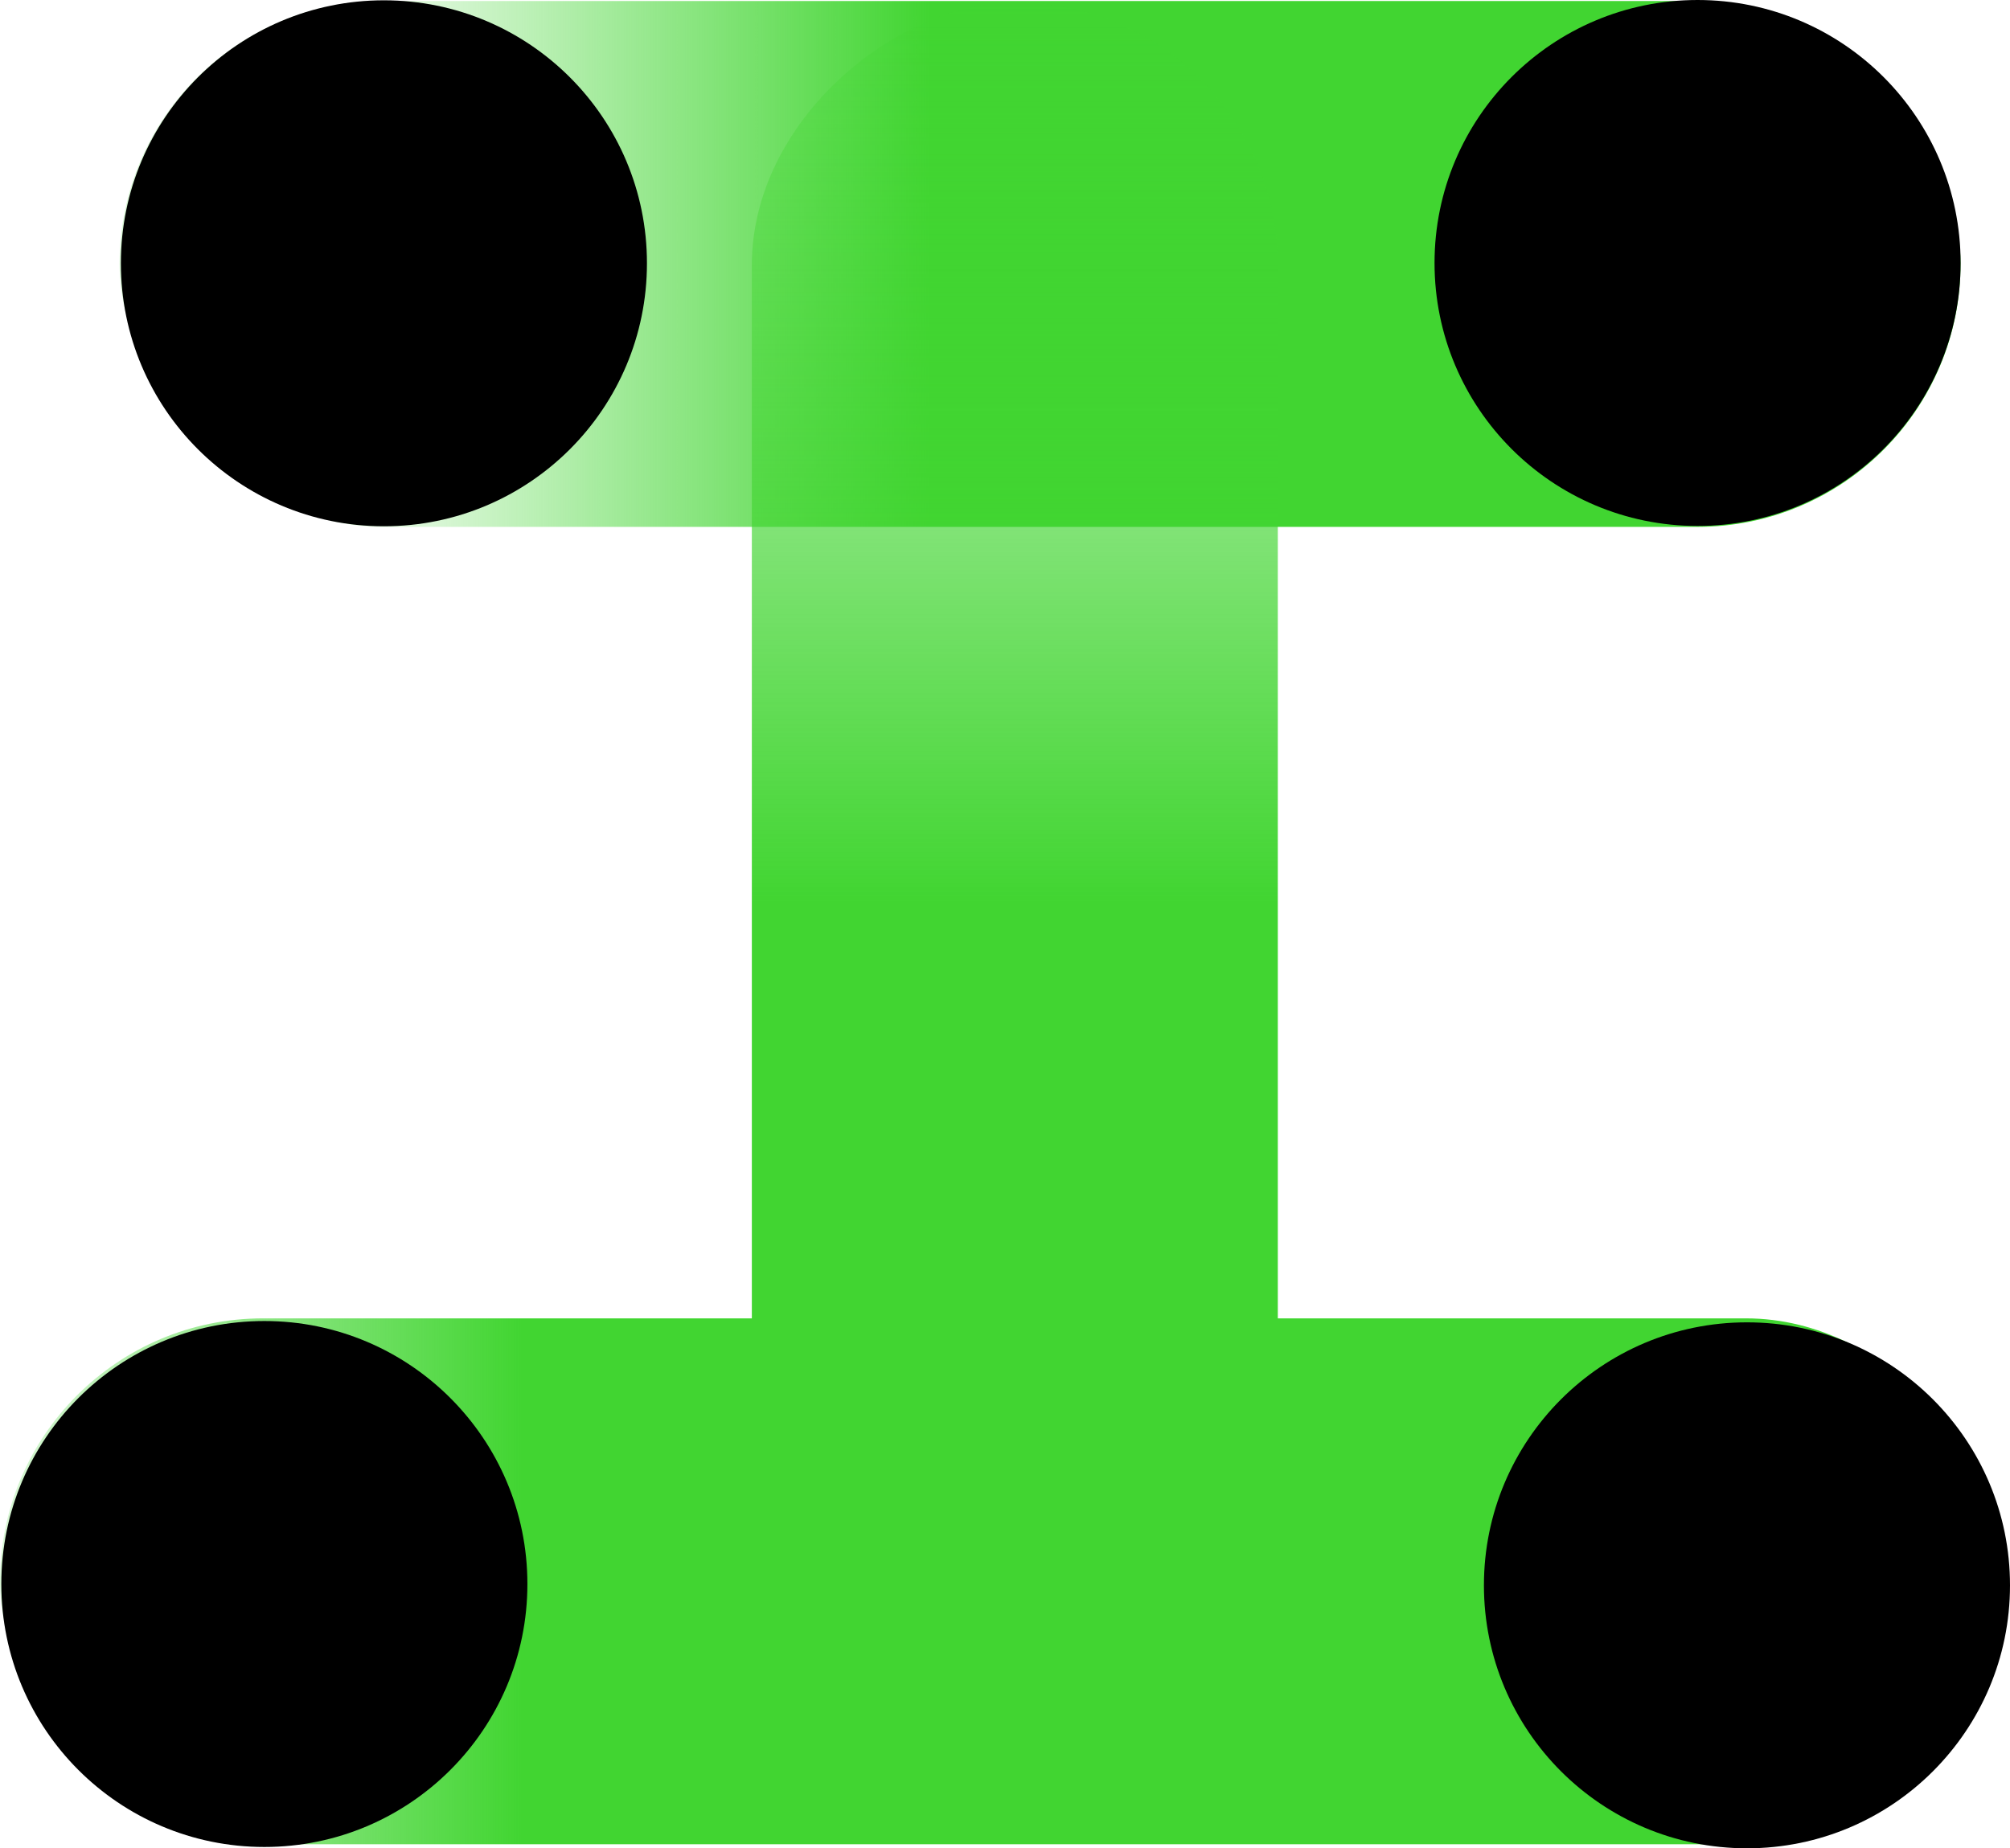 <svg xmlns="http://www.w3.org/2000/svg" xmlns:xlink="http://www.w3.org/1999/xlink" viewBox="0 0 197.38 181.53"><defs><style>.cls-1{fill:url(#未命名的渐变_143);}.cls-2{fill:url(#未命名的渐变_144);}.cls-3{fill:url(#未命名的渐变_146);}</style><linearGradient id="未命名的渐变_143" x1="1113.62" y1="-6416.61" x2="1294.4" y2="-6416.61" gradientTransform="matrix(1, 0, 0, -1, -1101.88, -6390.68)" gradientUnits="userSpaceOnUse"><stop offset="0.17" stop-color="#41d531" stop-opacity="0.2"/><stop offset="0.44" stop-color="#41d531"/></linearGradient><linearGradient id="未命名的渐变_144" x1="288.88" y1="675.59" x2="469.4" y2="675.59" gradientTransform="translate(-279.49 -585.1)" gradientUnits="userSpaceOnUse"><stop offset="0" stop-color="#41d531" stop-opacity="0.2"/><stop offset="0.49" stop-color="#41d531"/></linearGradient><linearGradient id="未命名的渐变_146" x1="1725.68" y1="-6417.2" x2="1922.97" y2="-6417.2" gradientTransform="matrix(1, 0, 0, -1, -1725.68, -6261.88)" gradientUnits="userSpaceOnUse"><stop offset="0" stop-color="#41d531" stop-opacity="0.2"/><stop offset="0.26" stop-color="#41d531"/></linearGradient></defs><title>资源 60</title><g id="图层_2" data-name="图层 2"><g id="图层_1-2" data-name="图层 1"><rect class="cls-1" x="11.74" y="0.1" width="180.78" height="51.65" rx="25.83"/><rect class="cls-2" x="9.39" y="64.66" width="180.52" height="51.65" rx="25.83" transform="translate(190.14 -9.16) rotate(90)"/><rect class="cls-3" y="129.49" width="197.28" height="51.65" rx="25.83"/><circle cx="166.7" cy="25.83" r="25.83"/><circle cx="25.96" cy="155.58" r="25.83"/><circle cx="171.55" cy="155.71" r="25.83"/><circle cx="37.7" cy="25.86" r="25.83"/></g></g></svg>